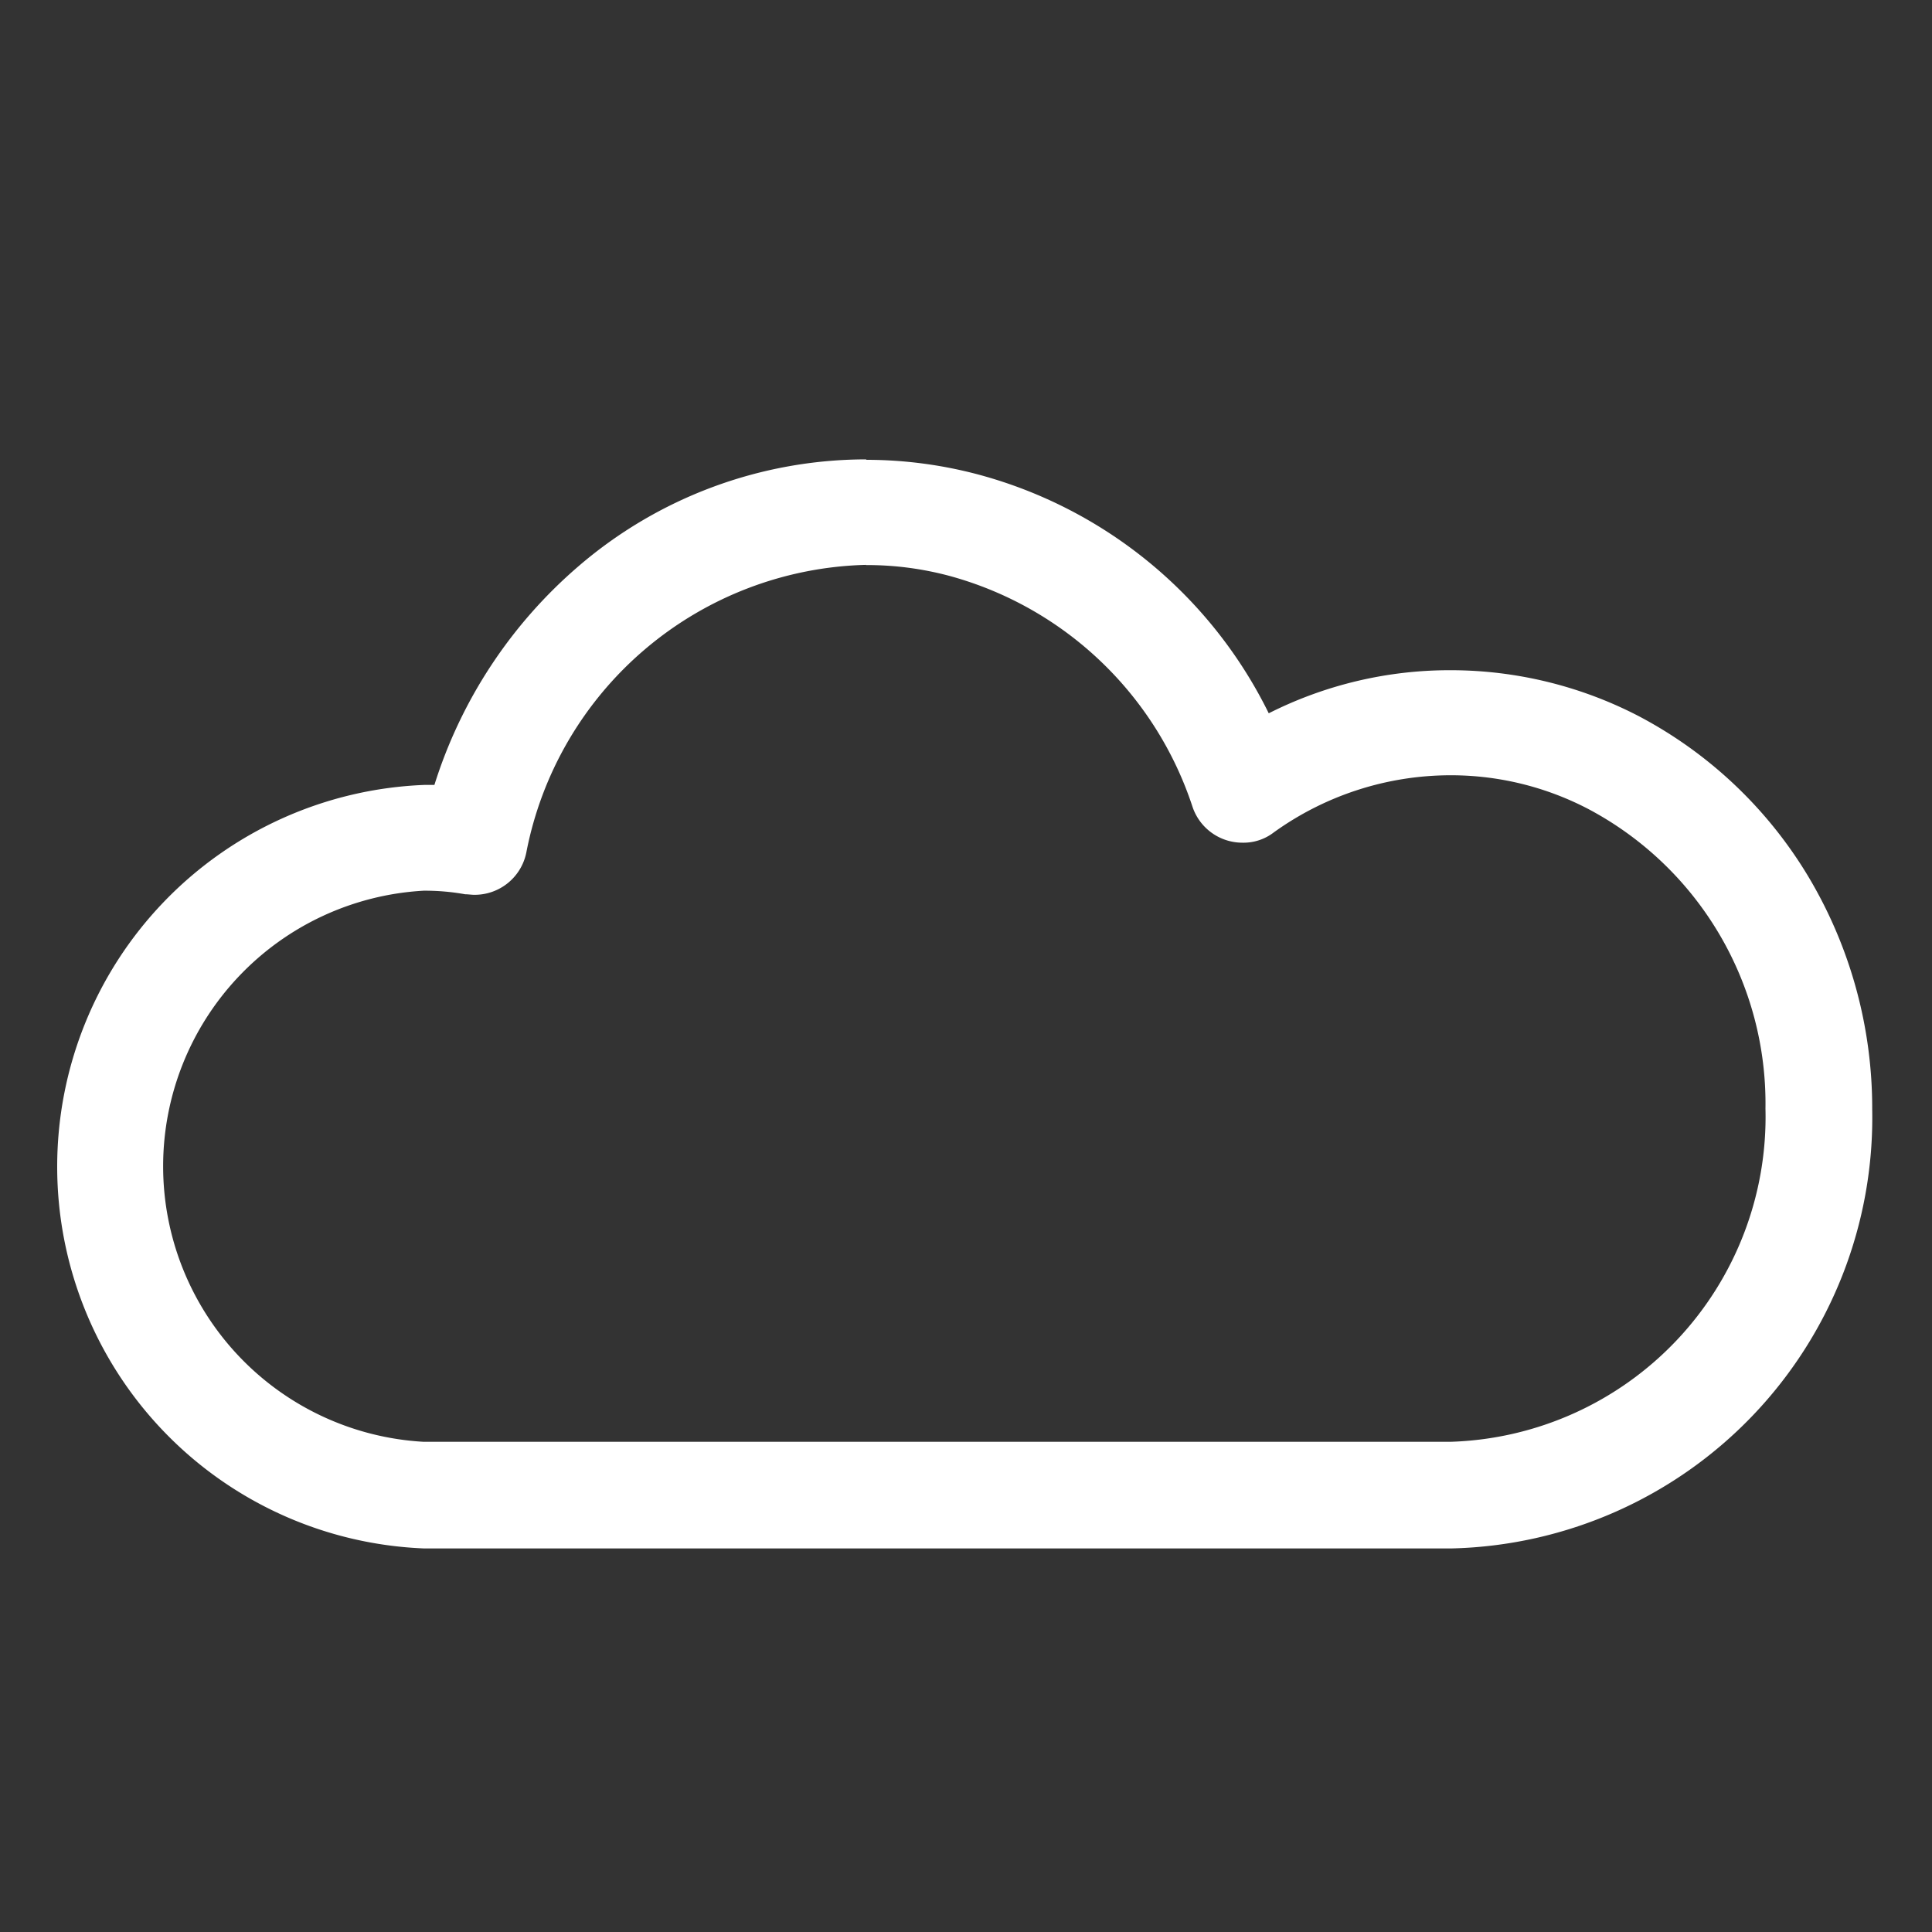 <svg xmlns="http://www.w3.org/2000/svg" width="40" height="40" viewBox="0 0 40 40">
  <rect x="0" y="0" width="40" height="40" fill="#333333" stroke="none"/>
  <g id="img_CS_IT_Modernization_In_action_leveraged_advanced_analytics" data-name="img_CS_IT Modernization_In action_leveraged advanced analytics" transform="translate(-342 -408)">
    <g id="Rectangle_154091" data-name="Rectangle 154091" transform="translate(342 408)" fill="#fff" stroke="#707070" stroke-width="1" opacity="0">
      <rect width="40" height="40" stroke="none"/>
      <rect x="0.5" y="0.5" width="39" height="39" fill="none"/>
    </g>
    <path id="img_CS_IT_Modernization_In_action_leveraged_advanced_analytics-2" data-name="img_CS_IT Modernization_In action_leveraged advanced analytics" d="M26.843,17.16a9.141,9.141,0,0,0-5.949,2.21A9.856,9.856,0,0,0,17.908,23.9H17.7a7.91,7.91,0,0,0,0,15.808H38.954a8.922,8.922,0,0,0,8.722-9.094,9.346,9.346,0,0,0-1.339-4.844,8.963,8.963,0,0,0-3.506-3.3,8.46,8.46,0,0,0-3.878-.945,8.312,8.312,0,0,0-3.771.892,9.421,9.421,0,0,0-6-4.94,9.025,9.025,0,0,0-2.327-.308Zm0,2.188a6.592,6.592,0,0,1,1.764.234,7.323,7.323,0,0,1,5,4.781,1.09,1.09,0,0,0,1.041.733,1.023,1.023,0,0,0,.637-.212A6.272,6.272,0,0,1,38.943,23.7h.032a6.146,6.146,0,0,1,2.826.7A6.9,6.9,0,0,1,45.466,30.6,6.73,6.73,0,0,1,38.943,37.5H17.685a5.714,5.714,0,0,1,0-11.41,4.709,4.709,0,0,1,.861.074c.064,0,.127.011.191.011a1.09,1.09,0,0,0,1.073-.871,7.351,7.351,0,0,1,7.033-5.96Z" transform="translate(333.086 400.351)" fill="#fff" fill-rule="evenodd"/>
  </g>
</svg>
